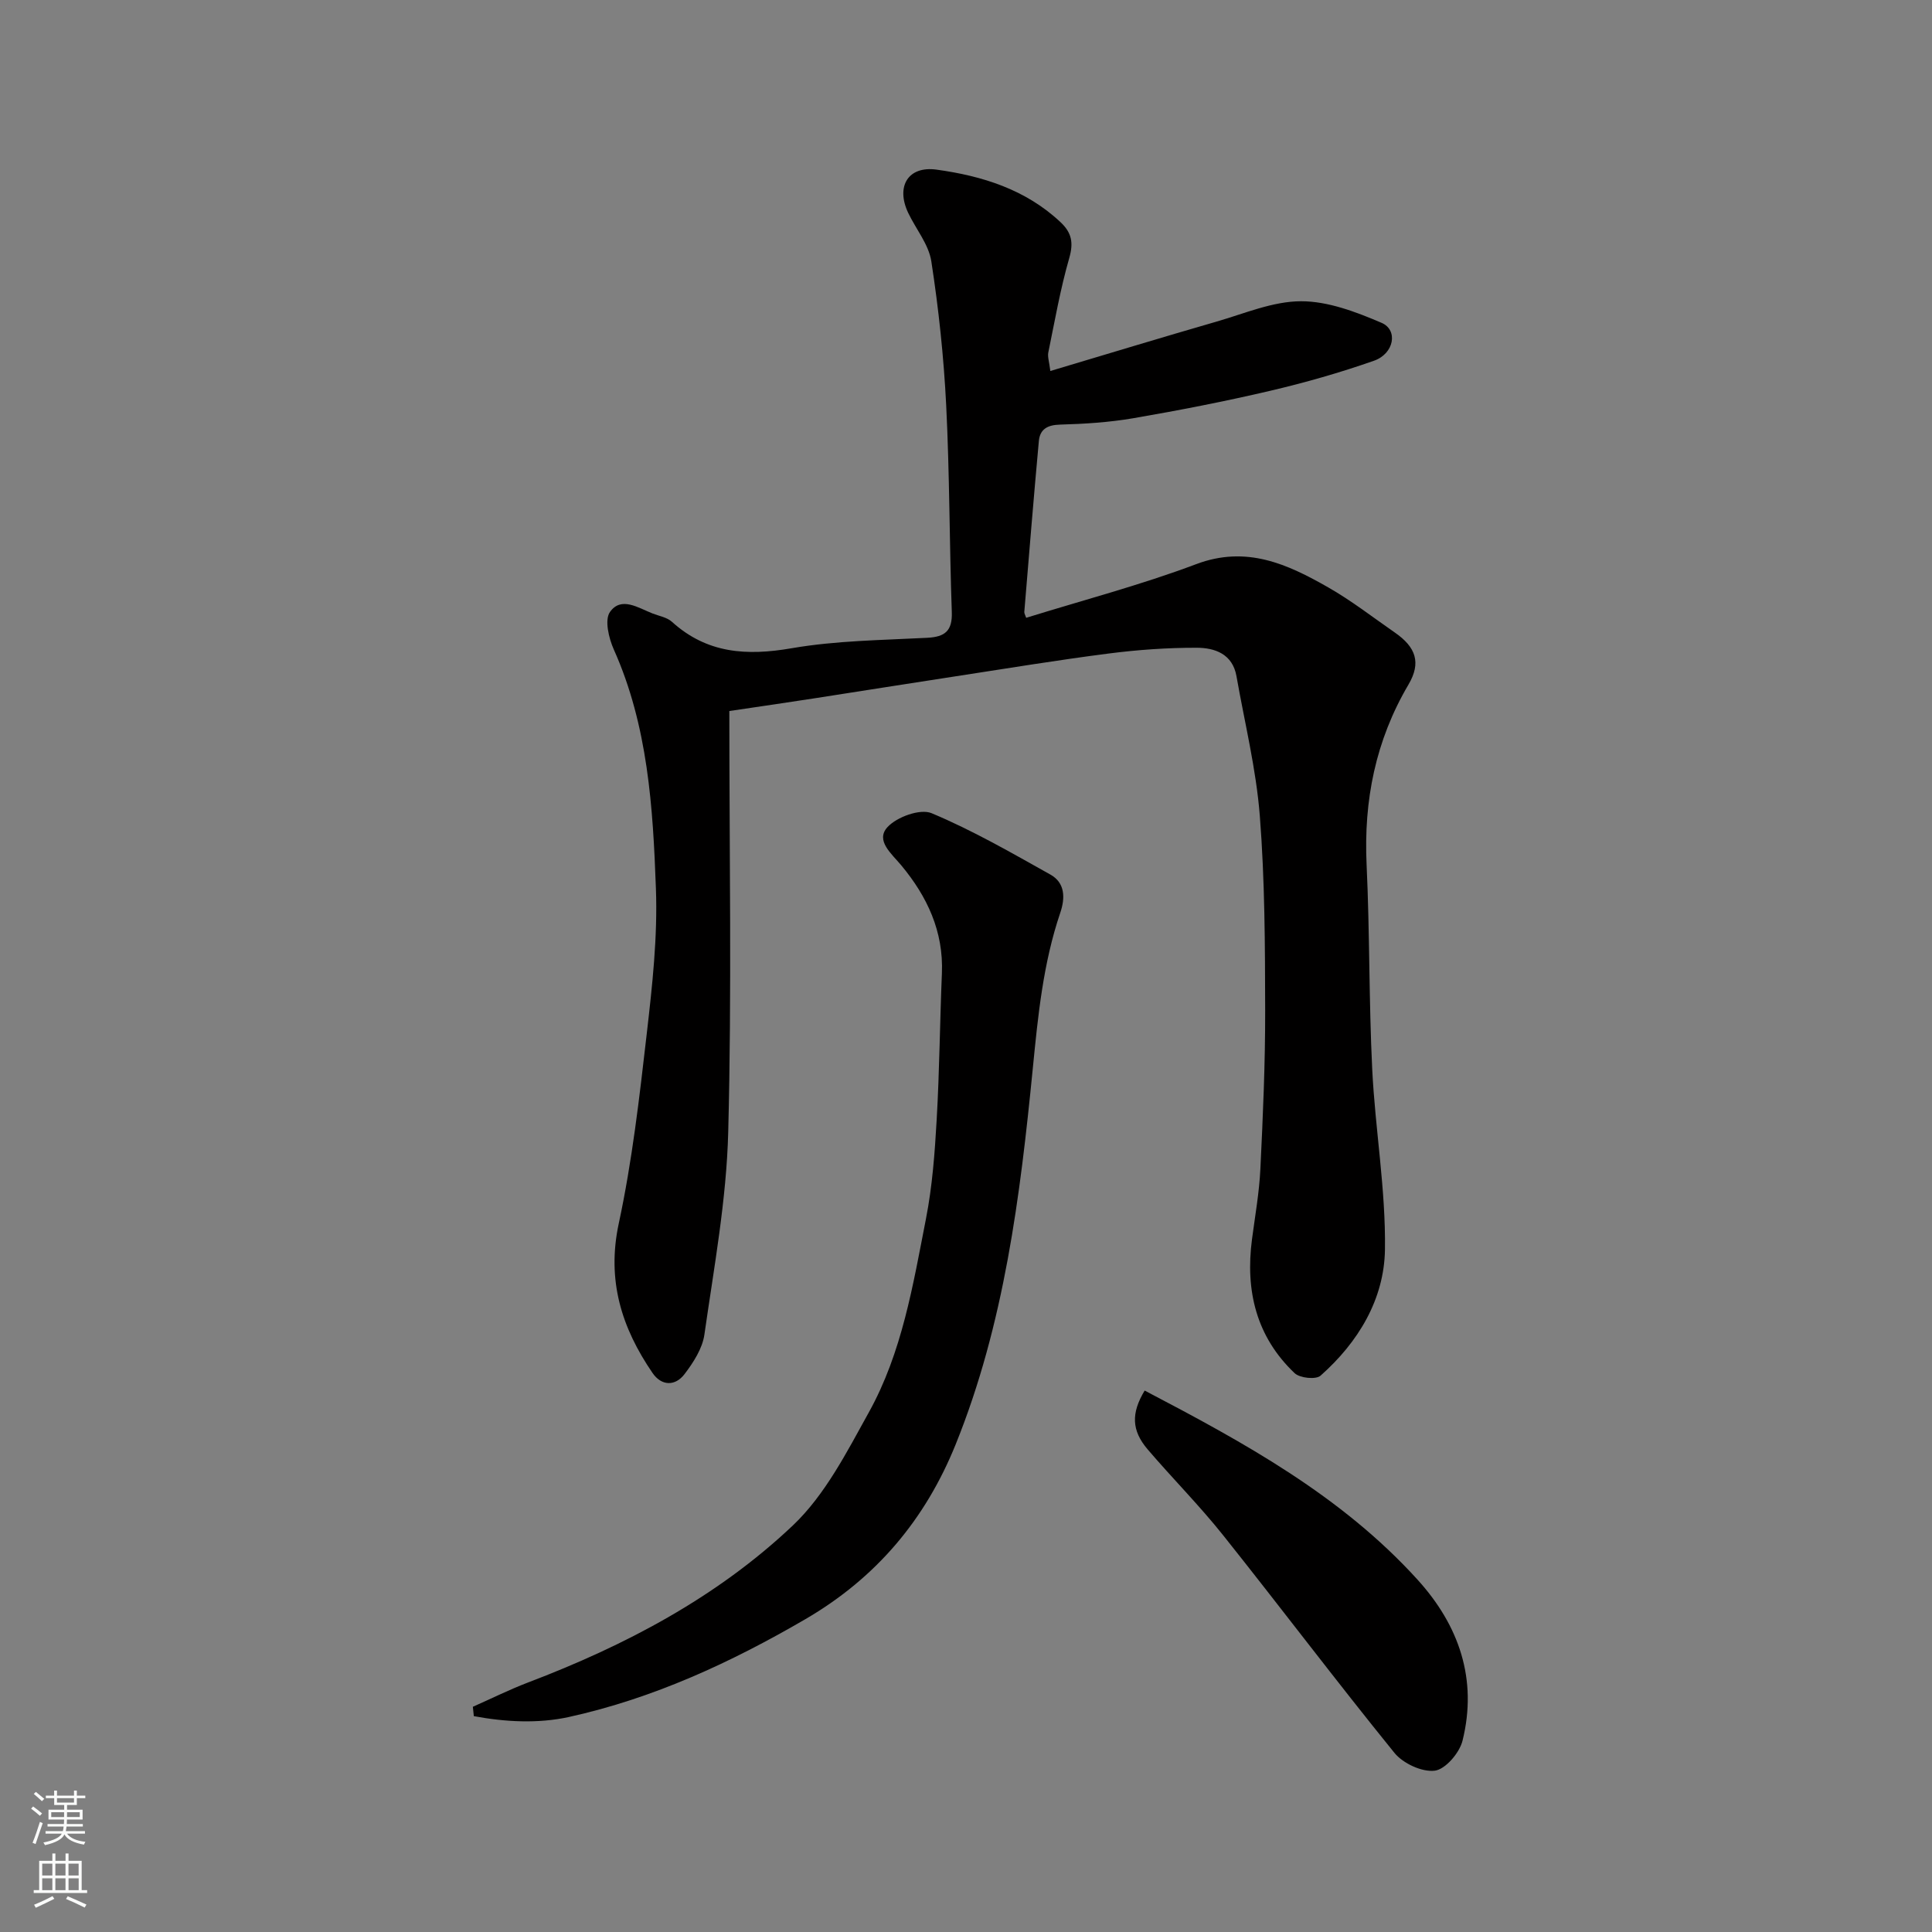 <svg enable-background="new 0 0 400 400" viewBox="0 0 400 400" xmlns="http://www.w3.org/2000/svg"><rect x="0" y="0" width="400" height="400" fill="#808080" stroke="none"/><g fill="#010000"><path d="m151 147.21c0 29.37.52 58.29-.23 87.18-.36 14.01-2.94 27.98-4.93 41.91-.41 2.89-2.28 5.79-4.12 8.2-1.92 2.52-4.75 2.49-6.62-.24-6.41-9.36-9.52-19.19-6.99-30.96 2.77-12.9 4.28-26.11 5.79-39.25 1.15-9.98 2.27-20.08 1.9-30.08-.61-16.81-1.65-33.69-8.71-49.48-1.05-2.35-1.96-6.16-.8-7.79 2.32-3.29 5.86-.84 8.83.32 1.36.53 2.98.79 4 1.72 7.27 6.58 15.48 7.08 24.79 5.47 9.2-1.59 18.68-1.67 28.06-2.16 3.69-.19 5.23-1.43 5.09-5.34-.5-14.26-.45-28.54-1.16-42.78-.5-9.98-1.56-19.96-3.08-29.83-.54-3.51-3.2-6.68-4.8-10.05-2.57-5.45-.02-9.74 5.88-8.93 9.43 1.3 18.43 4.08 25.66 10.87 2.34 2.2 2.73 4.27 1.81 7.46-1.84 6.4-2.99 13-4.33 19.53-.18.89.19 1.9.42 3.83 11.74-3.5 23.06-6.95 34.43-10.23 5.78-1.67 11.64-4.2 17.47-4.21 5.59-.01 11.4 2.21 16.68 4.47 3.48 1.49 2.6 6.39-1.58 7.85-7.04 2.47-14.26 4.53-21.52 6.23-9.35 2.19-18.79 4.03-28.25 5.66-5.01.86-10.14 1.19-15.22 1.33-2.64.07-4.17.97-4.39 3.43-1.08 11.78-2.03 23.57-3.01 35.36-.02.3.19.62.39 1.21 11.75-3.65 23.7-6.78 35.2-11.11 10.41-3.92 18.88-.01 27.33 4.81 4.81 2.74 9.22 6.18 13.78 9.34 4.41 3.05 5.5 6.27 2.83 10.8-6.81 11.57-9.28 23.97-8.66 37.29.66 14.08.47 28.2 1.16 42.28.61 12.48 2.82 24.94 2.64 37.39-.15 10.3-5.53 19.2-13.34 26.11-.96.85-4.29.5-5.36-.52-7.95-7.55-10.23-17.08-8.83-27.71.64-4.87 1.51-9.73 1.74-14.62.53-10.92 1.01-21.86.99-32.79-.03-13.43-.06-26.9-1.11-40.28-.76-9.7-3.14-19.27-4.83-28.9-.81-4.62-4.51-5.89-8.26-5.89-6.08-.01-12.2.42-18.24 1.2-10.53 1.35-21.01 3.08-31.51 4.69-9.69 1.48-19.36 3.03-29.05 4.53-5.59.87-11.19 1.68-17.94 2.68z"/><path d="m97.9 353.37c3.8-1.68 7.53-3.54 11.4-5.02 20.18-7.67 39.17-17.67 54.85-32.52 6.67-6.32 11.17-15.19 15.73-23.41 6.88-12.39 9.15-26.37 11.83-40.08 1.32-6.74 1.83-13.67 2.22-20.54.58-10.08.66-20.19 1.08-30.28.36-8.68-3.04-15.9-8.41-22.36-2-2.41-5.4-5.12-2.87-7.9 1.93-2.12 6.79-3.88 9.14-2.9 8.49 3.55 16.54 8.2 24.6 12.71 3.06 1.71 3.09 4.83 2.05 7.9-3.55 10.46-4.61 21.28-5.69 32.23-2.61 26.47-5.9 52.92-15.97 77.85-6.25 15.46-16.35 27.58-31.13 36.19-15.48 9.01-31.48 16.39-48.92 20.24-6.41 1.41-13.2 1.04-19.71-.17-.06-.65-.13-1.29-.2-1.94z"/><path d="m236.99 287.9c20.46 10.71 40.72 21.75 56.51 39.17 8.59 9.47 12.45 20.63 9.3 33.32-.62 2.52-3.54 5.93-5.74 6.21-2.65.33-6.58-1.5-8.36-3.69-12.04-14.84-23.55-30.11-35.46-45.05-4.92-6.17-10.51-11.79-15.64-17.79-3.34-3.93-3.43-7.48-.61-12.17z"/></g><path d="m6.44 374.46.42-.45c.65.47 1.27.95 1.85 1.44l-.45.49c-.65-.56-1.25-1.06-1.82-1.48m.93 7.33-.63-.26c.55-1.36 1.05-2.8 1.52-4.33.19.1.38.19.59.27-.46 1.29-.95 2.73-1.48 4.32m-.38-10.38.44-.42c.43.34 1.01.82 1.74 1.44l-.49.49c-.53-.51-1.09-1.01-1.69-1.51m2.5.35h1.72v-1.04h.59v1.04h3.52v-1.04h.59v1.04h1.75v.53h-1.75v1.42h-2.03v.97h3.22v2.03h-3.24c0 .35-.01.66-.03.93h3.32v.53h-3.37c-.03.27-.08.58-.15.94h3.96v.53h-3.71c.67.92 1.93 1.48 3.79 1.68-.13.24-.23.44-.29.59-2.13-.38-3.48-1.08-4.04-2.12-.43.97-1.77 1.72-4.03 2.23-.09-.19-.2-.37-.33-.55 2.1-.42 3.37-1.03 3.81-1.83h-3.36v-.53h3.58c.08-.29.13-.61.16-.94h-3.33v-.53h3.39c.02-.27.04-.58.04-.93h-3.23v-2.03h3.25v-.97h-2.07v-1.42h-1.73zm1.12 3.44v1h2.65c.01-.3.02-.44.01-.4v-.25-.35zm1.19-2h3.52v-.91h-3.52zm4.71 2h-2.63v.59c0 .15-.01.28-.01.4h2.64z" fill="#fafbfa"/><path d="m13.56 383.74h.63v1.52h2.72v6.07h1.13v.6h-11.06v-.6h1.13v-6.07h2.73v-1.52h.63v1.52h2.1v-1.52zm-2.69 8.83.38.56c-1.24.63-2.53 1.25-3.85 1.85-.1-.21-.21-.42-.34-.63 1.36-.55 2.63-1.15 3.81-1.78m-2.13-4.27h2.1v-2.45h-2.1zm0 3.04h2.1v-2.46h-2.1zm2.72-3.04h2.1v-2.45h-2.1zm0 3.04h2.1v-2.46h-2.1zm6.07 3.6c-1.41-.71-2.7-1.3-3.86-1.78l.35-.56c1.45.62 2.75 1.19 3.88 1.72zm-1.25-9.09h-2.1v2.45h2.1zm-2.09 5.49h2.1v-2.46h-2.1z" fill="#fafbfa"/></svg>